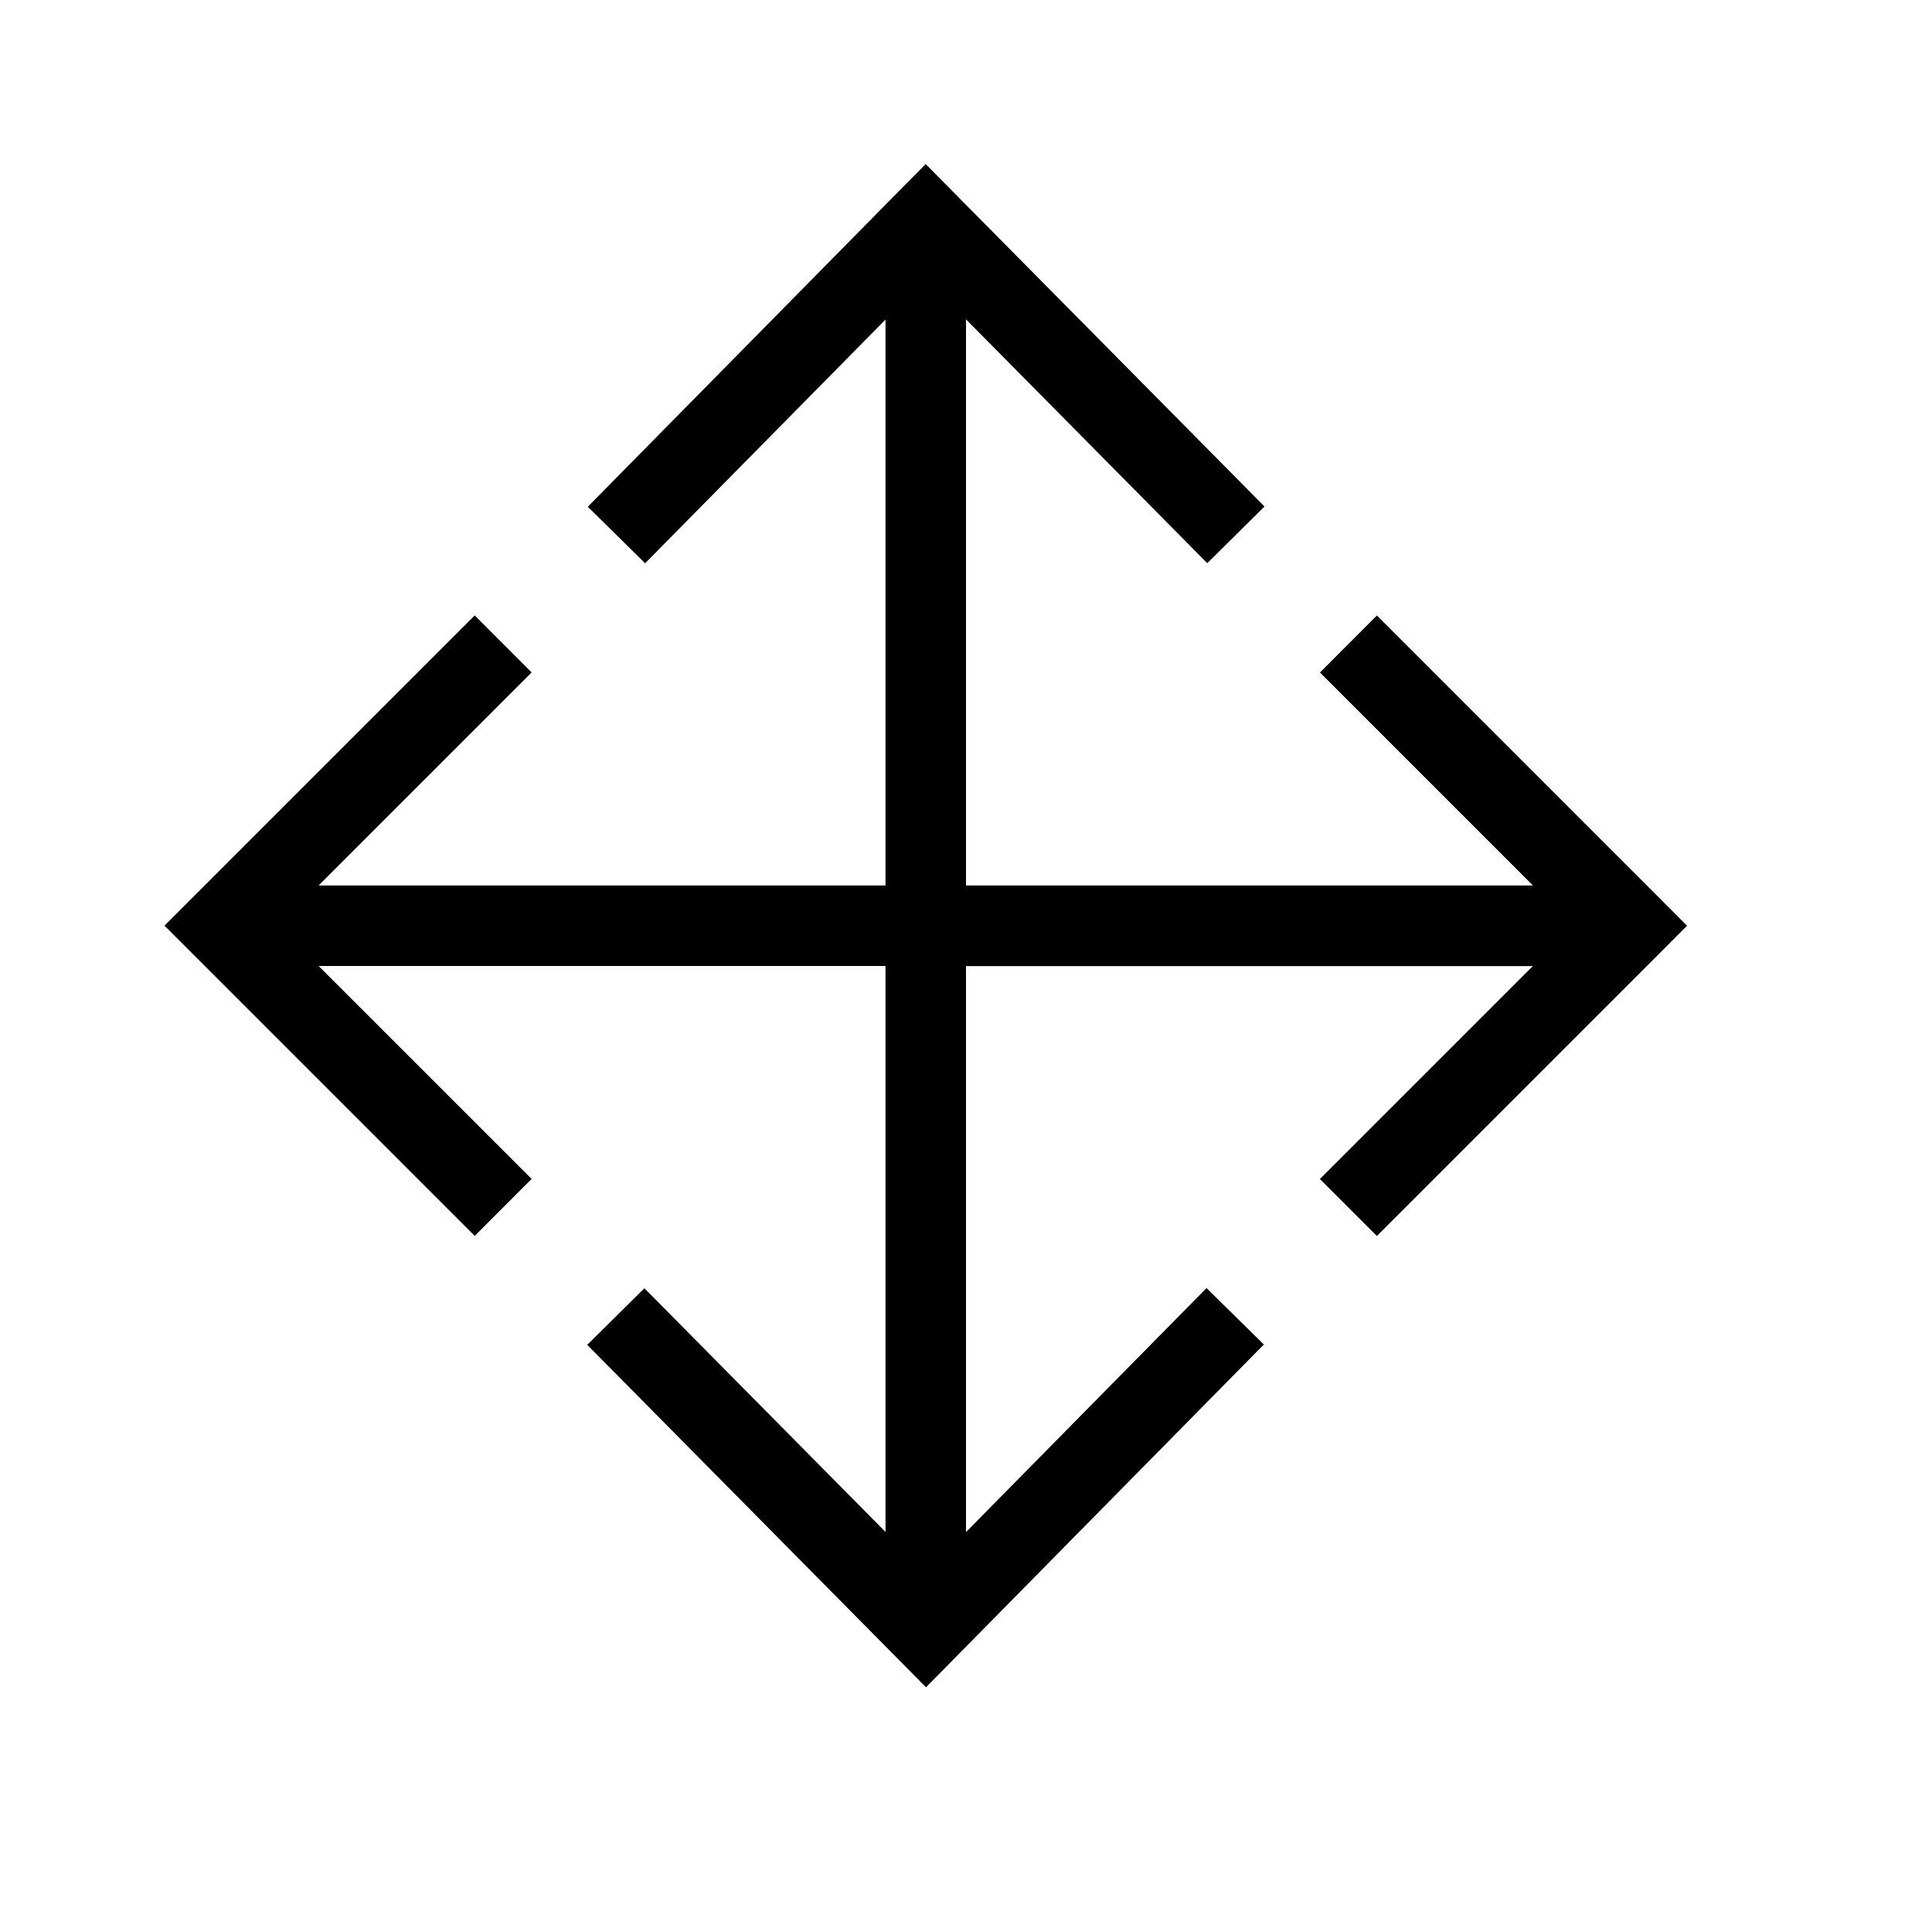 <svg width="24" height="24" viewBox="0 0 24 24" fill="none" xmlns="http://www.w3.org/2000/svg"><path fill-rule="evenodd" clip-rule="evenodd" d="m11.855 2.398-.356-.36-.356.36-3.841 3.897.712.702L11 3.97V11H3.957l2.647-2.647-.707-.708-3.5 3.5-.354.354.354.354 3.5 3.5.707-.708-2.646-2.645H11v7.03l-2.995-3.027-.71.703 3.852 3.894.356.36.355-.36 3.842-3.898-.712-.701L12 19.032v-7.031h7.041l-2.645 2.645.708.708 3.5-3.5.353-.354-.353-.354-3.5-3.5-.707.708L19.043 11H12V3.967l2.997 3.029.711-.704-3.853-3.894Z" fill="#000"/></svg>